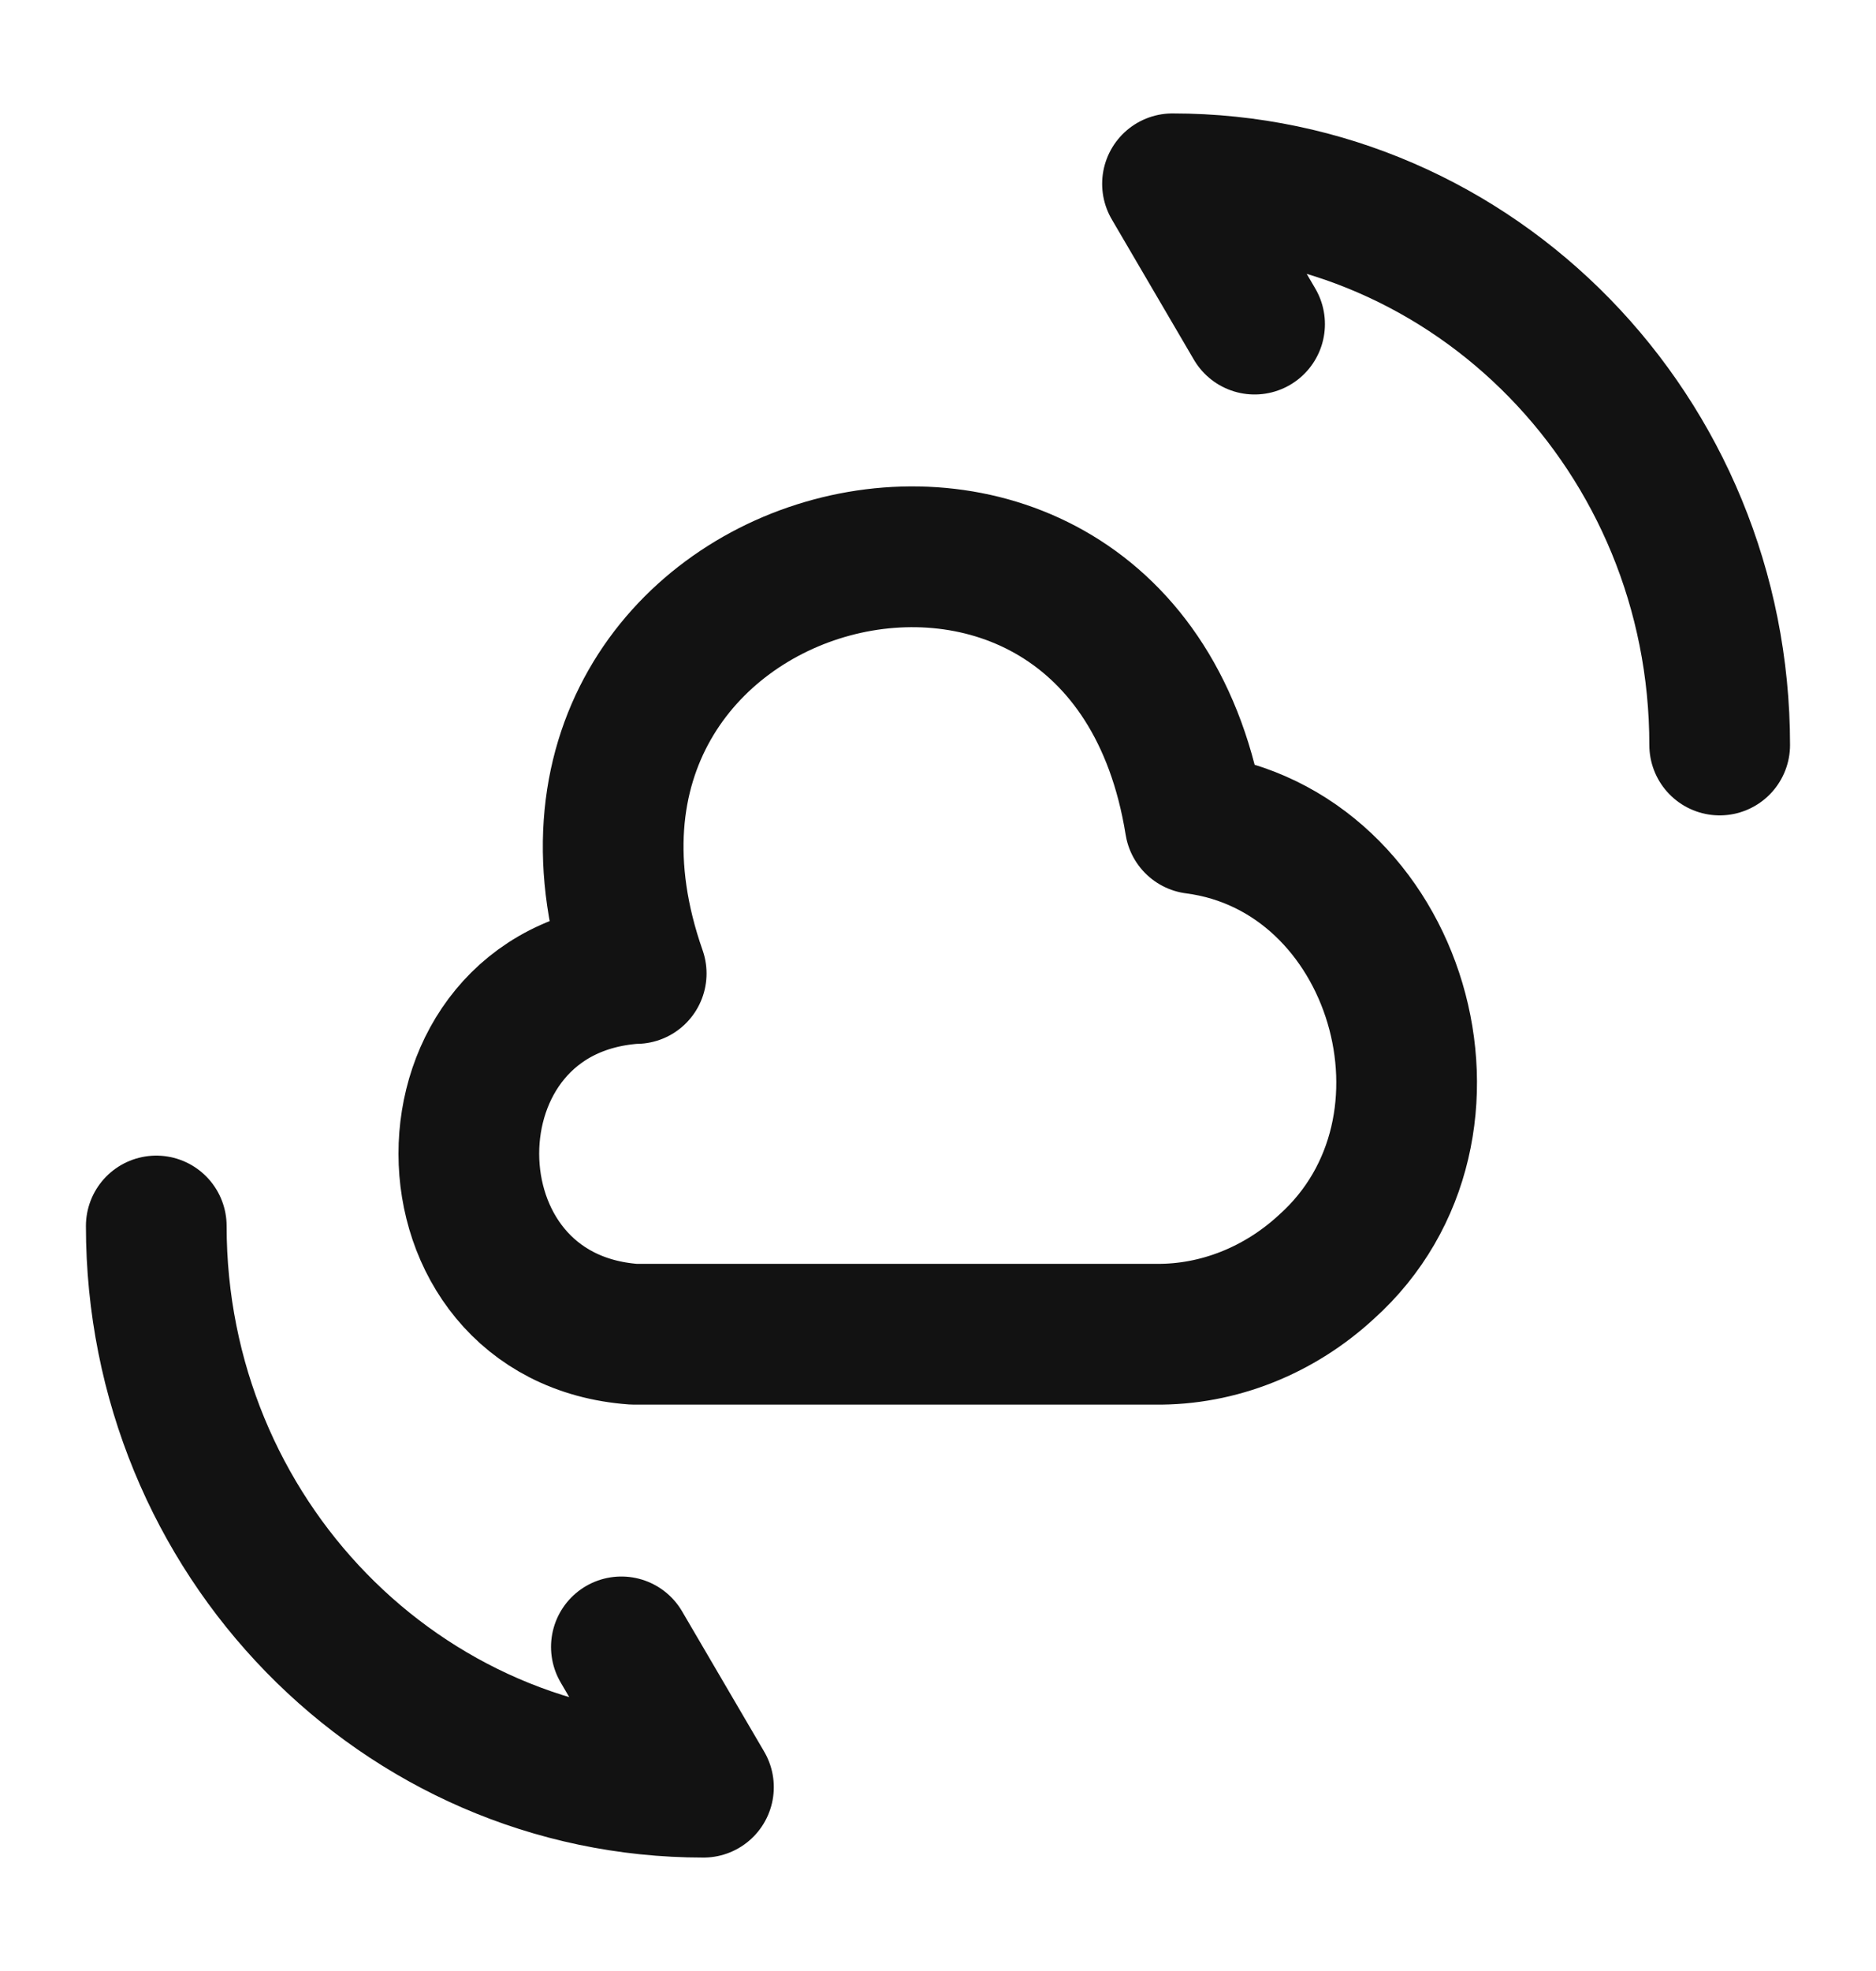 <svg width="40" height="42" viewBox="0 0 40 42" fill="none" xmlns="http://www.w3.org/2000/svg">
<path d="M13.515 20.744C8.815 21.085 8.832 28.09 13.515 28.431H24.631C25.982 28.448 27.282 27.919 28.282 26.996C31.581 24.041 29.815 18.113 25.482 17.549C23.932 7.914 10.348 11.57 13.565 20.744" stroke="#121212" stroke-width="3" stroke-miterlimit="10" stroke-linecap="round" stroke-linejoin="round"/>
<path d="M3.332 26.125C3.332 32.736 8.549 38.083 14.999 38.083L13.249 35.094" stroke="#121212" stroke-width="3" stroke-linecap="round" stroke-linejoin="round"/>
<path d="M36.667 15.875C36.667 9.264 31.45 3.917 25 3.917L26.75 6.906" stroke="#121212" stroke-width="3" stroke-linecap="round" stroke-linejoin="round"/>
</svg>
